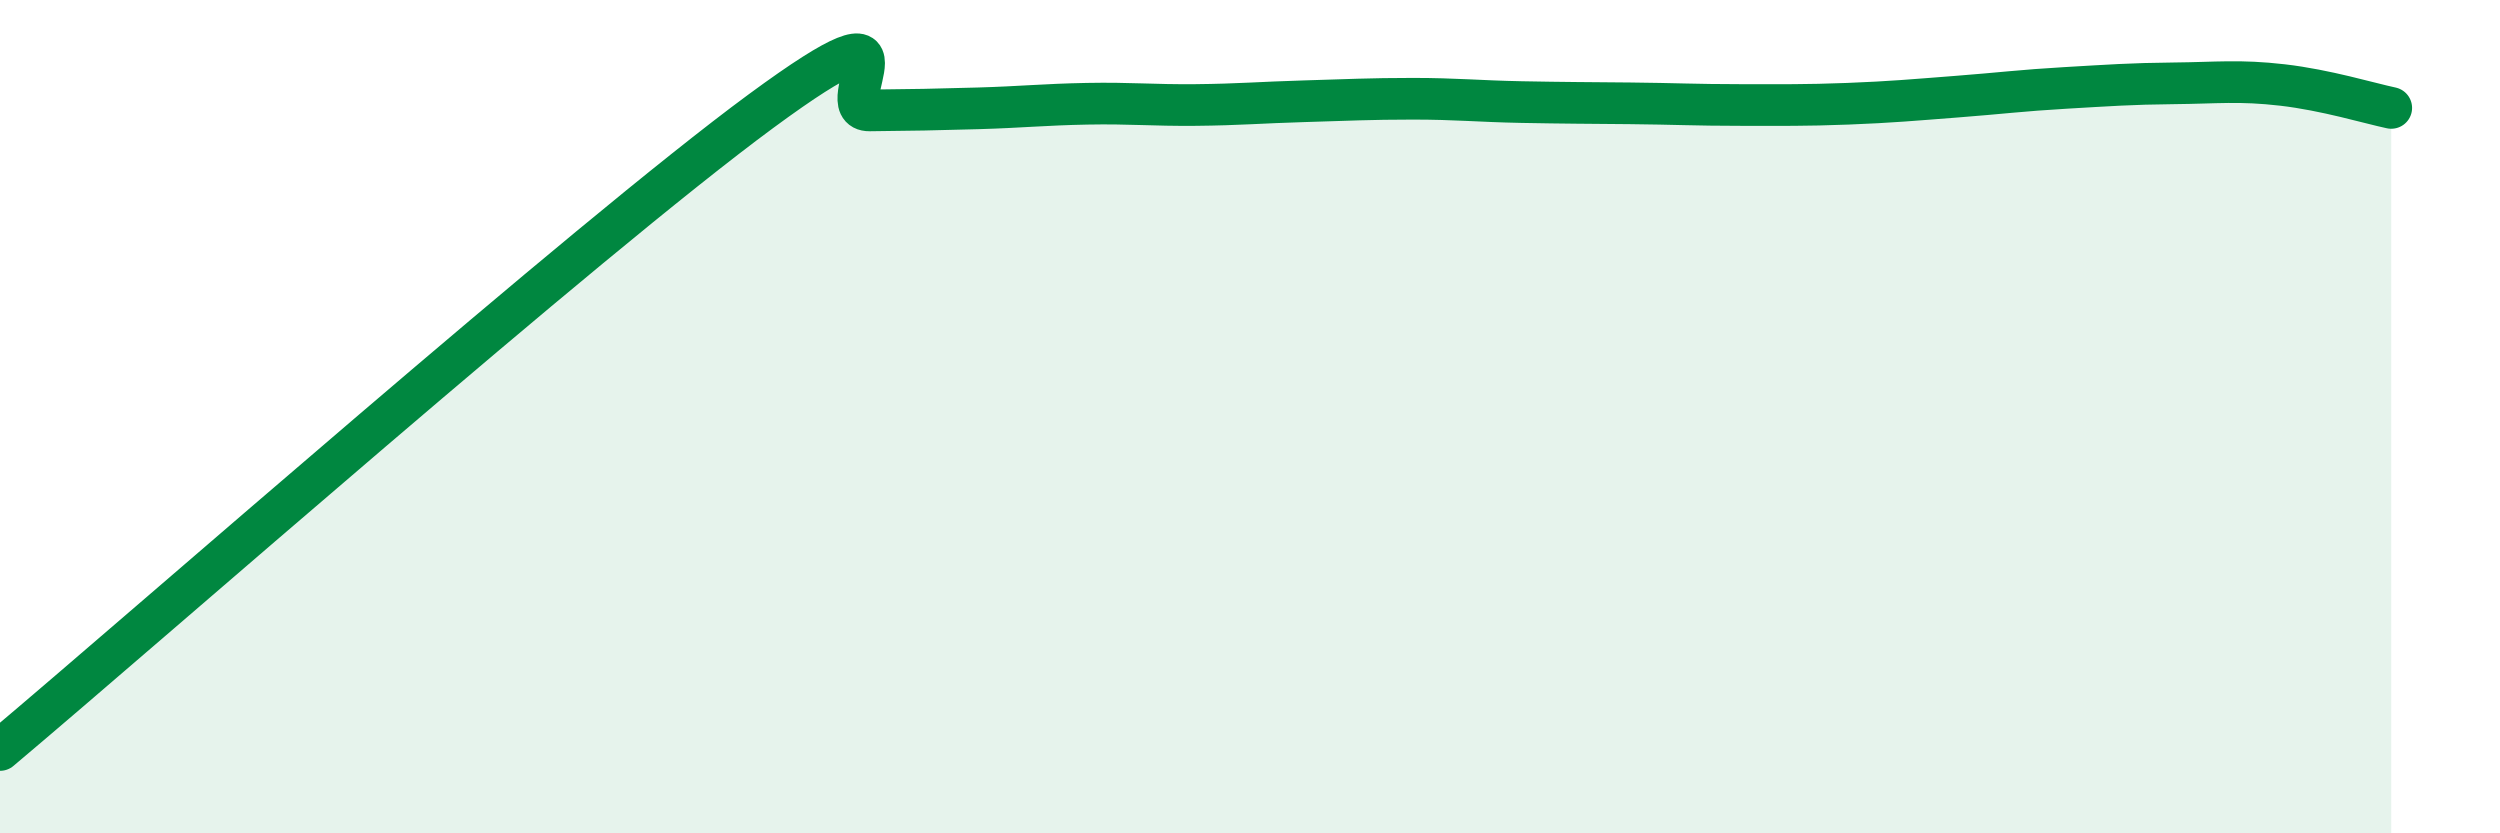 
    <svg width="60" height="20" viewBox="0 0 60 20" xmlns="http://www.w3.org/2000/svg">
      <path
        d="M 0,18 C 3.65,14.93 14.09,5.74 18.26,2.67 C 22.43,-0.4 19.83,2.66 20.87,2.65 C 21.91,2.64 22.44,2.63 23.48,2.6 C 24.52,2.57 25.05,2.51 26.09,2.49 C 27.13,2.47 27.66,2.53 28.7,2.52 C 29.74,2.51 30.26,2.46 31.3,2.43 C 32.34,2.4 32.87,2.37 33.91,2.37 C 34.95,2.37 35.48,2.43 36.52,2.45 C 37.56,2.47 38.09,2.47 39.13,2.48 C 40.17,2.49 40.7,2.52 41.74,2.52 C 42.78,2.52 43.31,2.53 44.35,2.49 C 45.39,2.45 45.92,2.4 46.96,2.32 C 48,2.24 48.53,2.17 49.57,2.11 C 50.61,2.05 51.13,2.01 52.17,2 C 53.21,1.99 53.74,1.92 54.78,2.04 C 55.82,2.16 56.87,2.48 57.39,2.59L57.39 20L0 20Z"
        fill="#008740"
        opacity="0.1"
        stroke-linecap="round"
        stroke-linejoin="round"
      />
      <path
        d="M 0,18 C 3.65,14.93 14.09,5.74 18.26,2.67 C 22.43,-0.4 19.83,2.66 20.87,2.65 C 21.91,2.64 22.44,2.63 23.48,2.6 C 24.52,2.57 25.05,2.51 26.09,2.49 C 27.13,2.47 27.66,2.53 28.7,2.52 C 29.74,2.51 30.26,2.46 31.3,2.43 C 32.34,2.4 32.87,2.37 33.91,2.37 C 34.95,2.37 35.48,2.43 36.52,2.45 C 37.56,2.47 38.09,2.47 39.13,2.48 C 40.17,2.49 40.7,2.52 41.74,2.52 C 42.78,2.52 43.31,2.53 44.35,2.49 C 45.39,2.45 45.92,2.4 46.96,2.32 C 48,2.24 48.53,2.17 49.57,2.11 C 50.61,2.05 51.13,2.01 52.17,2 C 53.21,1.99 53.74,1.92 54.78,2.04 C 55.82,2.16 56.87,2.48 57.39,2.59"
        stroke="#008740"
        stroke-width="1"
        fill="none"
        stroke-linecap="round"
        stroke-linejoin="round"
      />
    </svg>
  